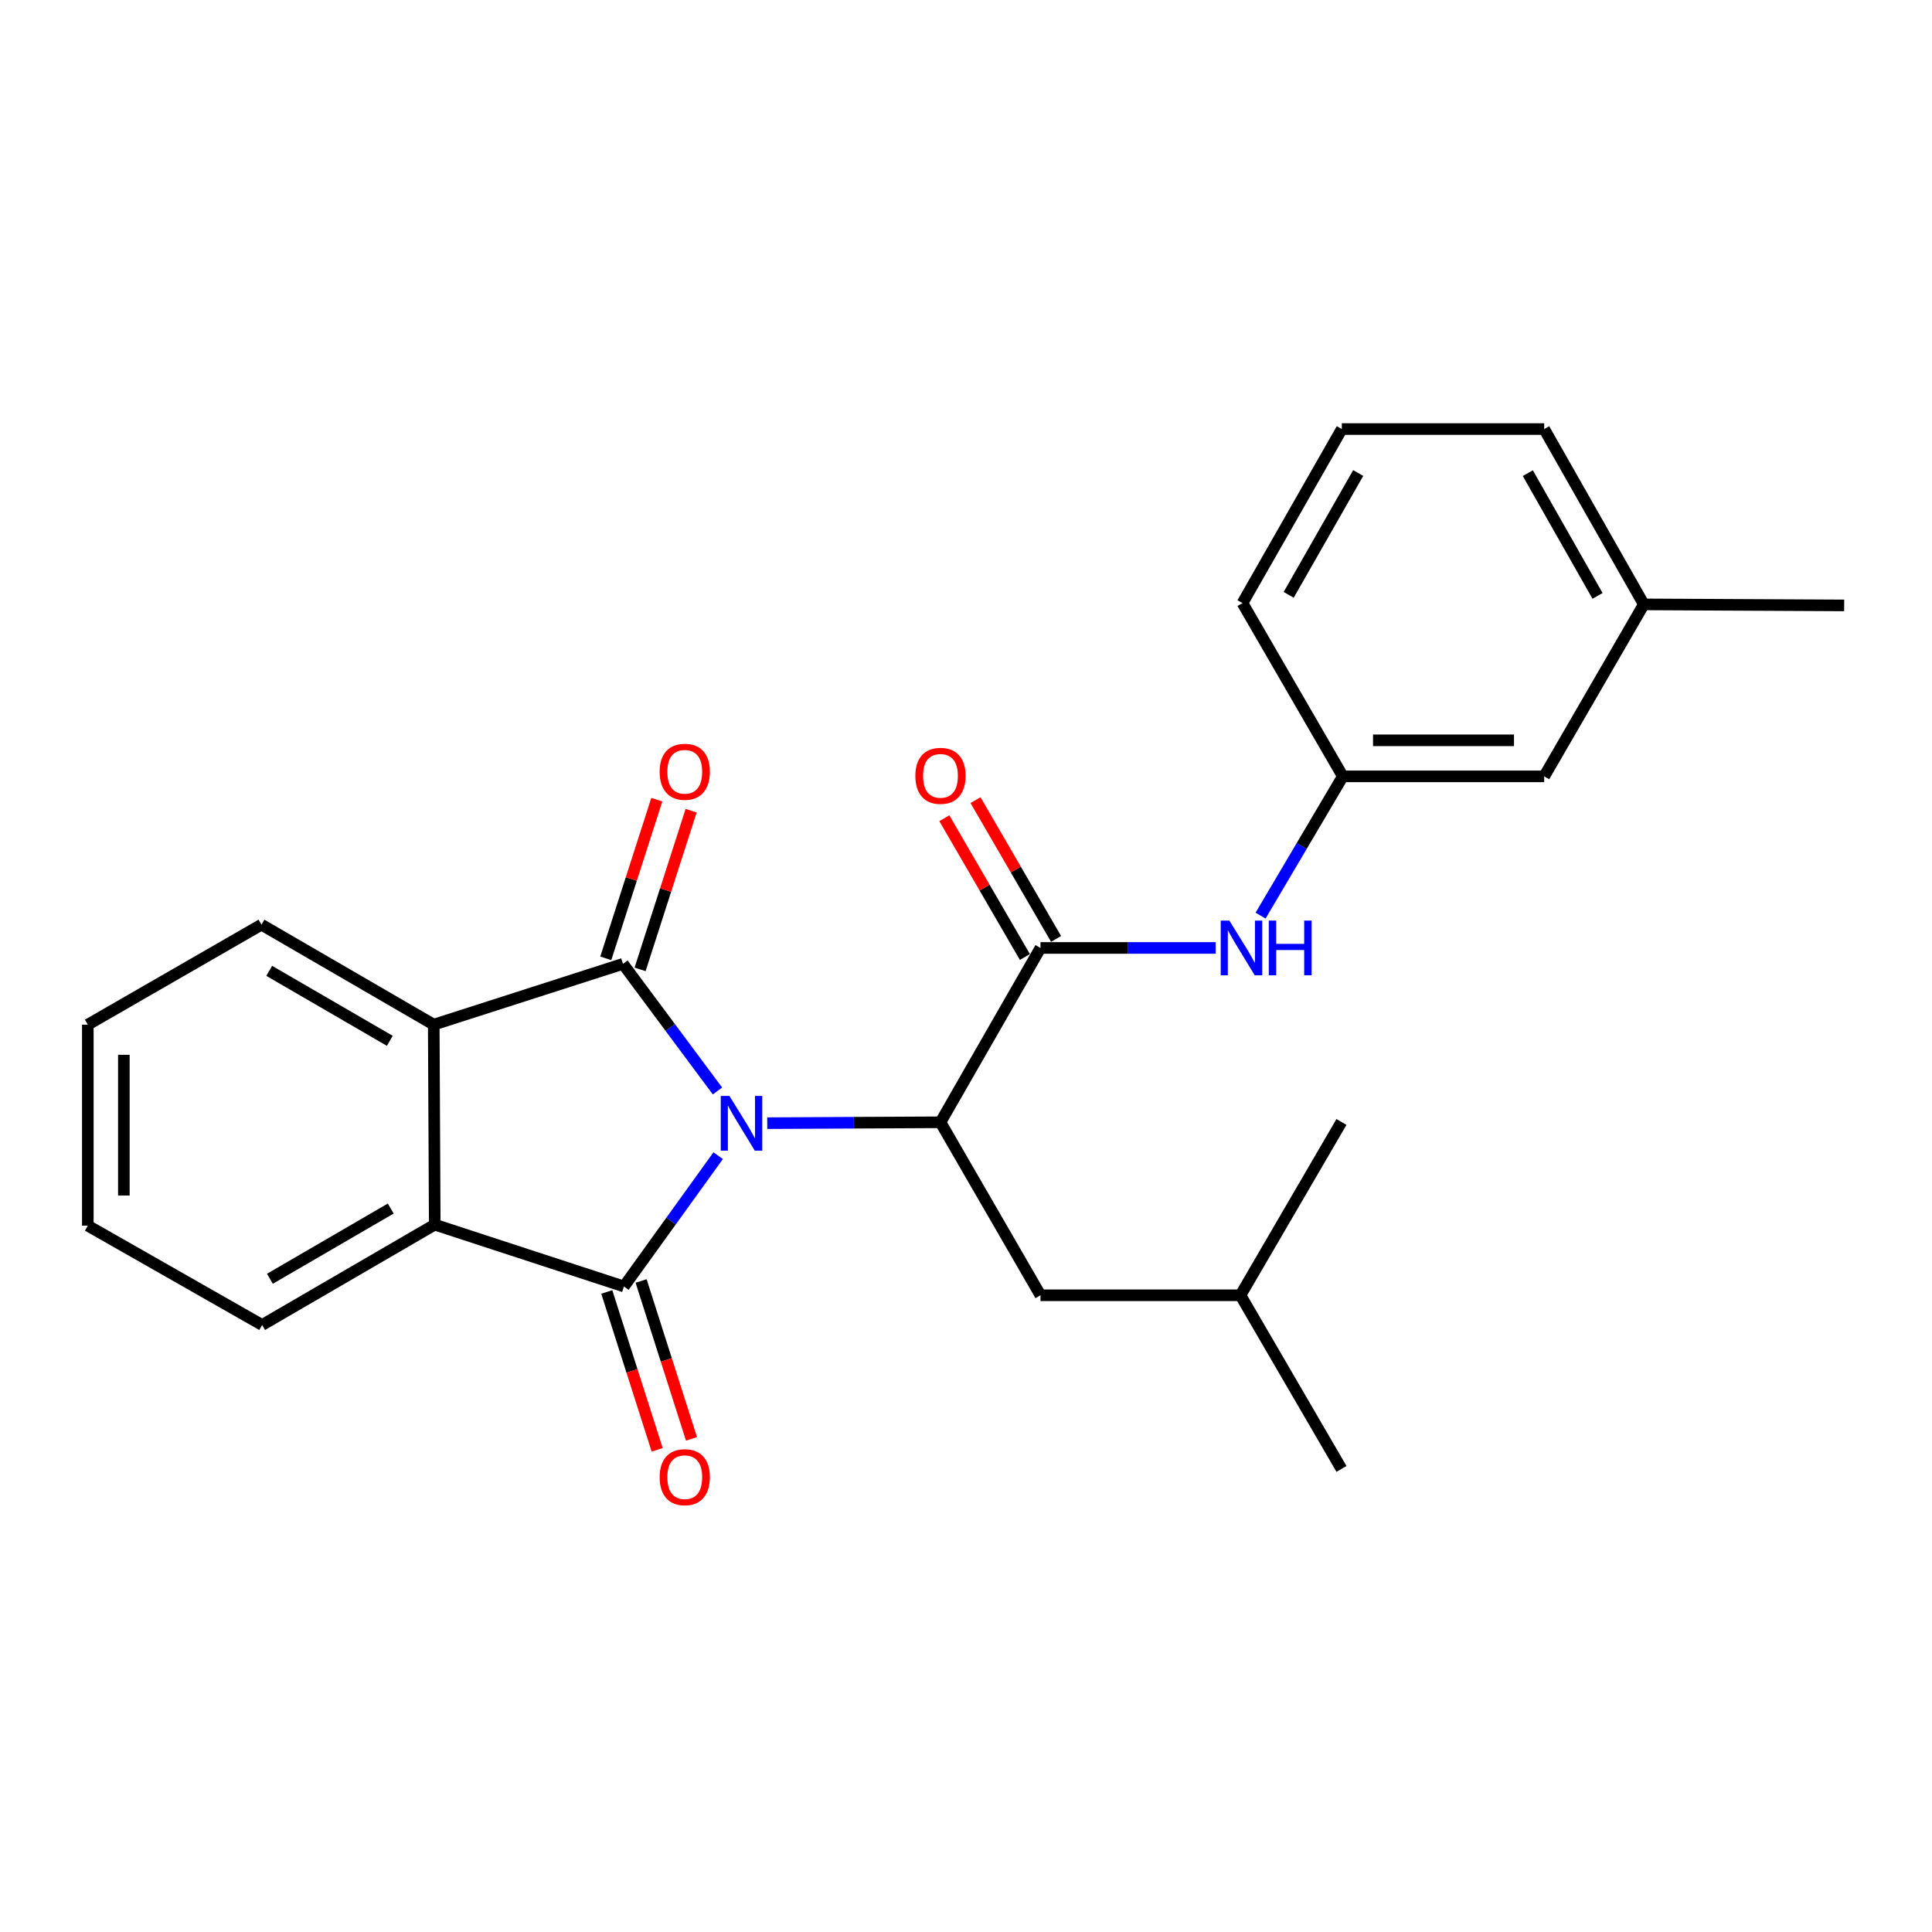 <?xml version='1.0' encoding='iso-8859-1'?>
<svg version='1.1' baseProfile='full'
              xmlns='http://www.w3.org/2000/svg'
                      xmlns:rdkit='http://www.rdkit.org/xml'
                      xmlns:xlink='http://www.w3.org/1999/xlink'
                  xml:space='preserve'
width='1000px' height='1000px' viewBox='0 0 1000 1000'>
<!-- END OF HEADER -->
<rect style='opacity:1.0;fill:#FFFFFF;stroke:none' width='1000' height='1000' x='0' y='0'> </rect>
<path class='bond-0' d='M 371.36,564.681 L 346.895,531.789' style='fill:none;fill-rule:evenodd;stroke:#0000FF;stroke-width:6px;stroke-linecap:butt;stroke-linejoin:miter;stroke-opacity:1' />
<path class='bond-0' d='M 346.895,531.789 L 322.431,498.898' style='fill:none;fill-rule:evenodd;stroke:#000000;stroke-width:6px;stroke-linecap:butt;stroke-linejoin:miter;stroke-opacity:1' />
<path class='bond-1' d='M 371.727,598.175 L 347.338,632.025' style='fill:none;fill-rule:evenodd;stroke:#0000FF;stroke-width:6px;stroke-linecap:butt;stroke-linejoin:miter;stroke-opacity:1' />
<path class='bond-1' d='M 347.338,632.025 L 322.949,665.875' style='fill:none;fill-rule:evenodd;stroke:#000000;stroke-width:6px;stroke-linecap:butt;stroke-linejoin:miter;stroke-opacity:1' />
<path class='bond-2' d='M 397.118,581.345 L 441.952,581.12' style='fill:none;fill-rule:evenodd;stroke:#0000FF;stroke-width:6px;stroke-linecap:butt;stroke-linejoin:miter;stroke-opacity:1' />
<path class='bond-2' d='M 441.952,581.12 L 486.786,580.894' style='fill:none;fill-rule:evenodd;stroke:#000000;stroke-width:6px;stroke-linecap:butt;stroke-linejoin:miter;stroke-opacity:1' />
<path class='bond-3' d='M 322.431,498.898 L 224.506,530.361' style='fill:none;fill-rule:evenodd;stroke:#000000;stroke-width:6px;stroke-linecap:butt;stroke-linejoin:miter;stroke-opacity:1' />
<path class='bond-7' d='M 331.31,501.753 L 344.518,460.684' style='fill:none;fill-rule:evenodd;stroke:#000000;stroke-width:6px;stroke-linecap:butt;stroke-linejoin:miter;stroke-opacity:1' />
<path class='bond-7' d='M 344.518,460.684 L 357.726,419.616' style='fill:none;fill-rule:evenodd;stroke:#FF0000;stroke-width:6px;stroke-linecap:butt;stroke-linejoin:miter;stroke-opacity:1' />
<path class='bond-7' d='M 313.552,496.042 L 326.759,454.973' style='fill:none;fill-rule:evenodd;stroke:#000000;stroke-width:6px;stroke-linecap:butt;stroke-linejoin:miter;stroke-opacity:1' />
<path class='bond-7' d='M 326.759,454.973 L 339.967,413.904' style='fill:none;fill-rule:evenodd;stroke:#FF0000;stroke-width:6px;stroke-linecap:butt;stroke-linejoin:miter;stroke-opacity:1' />
<path class='bond-4' d='M 322.949,665.875 L 225.024,633.873' style='fill:none;fill-rule:evenodd;stroke:#000000;stroke-width:6px;stroke-linecap:butt;stroke-linejoin:miter;stroke-opacity:1' />
<path class='bond-8' d='M 314.064,668.712 L 327.107,709.572' style='fill:none;fill-rule:evenodd;stroke:#000000;stroke-width:6px;stroke-linecap:butt;stroke-linejoin:miter;stroke-opacity:1' />
<path class='bond-8' d='M 327.107,709.572 L 340.151,750.433' style='fill:none;fill-rule:evenodd;stroke:#FF0000;stroke-width:6px;stroke-linecap:butt;stroke-linejoin:miter;stroke-opacity:1' />
<path class='bond-8' d='M 331.835,663.039 L 344.878,703.9' style='fill:none;fill-rule:evenodd;stroke:#000000;stroke-width:6px;stroke-linecap:butt;stroke-linejoin:miter;stroke-opacity:1' />
<path class='bond-8' d='M 344.878,703.9 L 357.922,744.76' style='fill:none;fill-rule:evenodd;stroke:#FF0000;stroke-width:6px;stroke-linecap:butt;stroke-linejoin:miter;stroke-opacity:1' />
<path class='bond-5' d='M 486.786,580.894 L 538.552,490.659' style='fill:none;fill-rule:evenodd;stroke:#000000;stroke-width:6px;stroke-linecap:butt;stroke-linejoin:miter;stroke-opacity:1' />
<path class='bond-9' d='M 486.786,580.894 L 538.552,670.435' style='fill:none;fill-rule:evenodd;stroke:#000000;stroke-width:6px;stroke-linecap:butt;stroke-linejoin:miter;stroke-opacity:1' />
<path class='bond-13' d='M 224.506,530.361 L 135.327,478.606' style='fill:none;fill-rule:evenodd;stroke:#000000;stroke-width:6px;stroke-linecap:butt;stroke-linejoin:miter;stroke-opacity:1' />
<path class='bond-13' d='M 201.765,538.732 L 139.34,502.503' style='fill:none;fill-rule:evenodd;stroke:#000000;stroke-width:6px;stroke-linecap:butt;stroke-linejoin:miter;stroke-opacity:1' />
<path class='bond-25' d='M 224.506,530.361 L 225.024,633.873' style='fill:none;fill-rule:evenodd;stroke:#000000;stroke-width:6px;stroke-linecap:butt;stroke-linejoin:miter;stroke-opacity:1' />
<path class='bond-14' d='M 225.024,633.873 L 135.68,685.804' style='fill:none;fill-rule:evenodd;stroke:#000000;stroke-width:6px;stroke-linecap:butt;stroke-linejoin:miter;stroke-opacity:1' />
<path class='bond-14' d='M 202.248,625.534 L 139.707,661.887' style='fill:none;fill-rule:evenodd;stroke:#000000;stroke-width:6px;stroke-linecap:butt;stroke-linejoin:miter;stroke-opacity:1' />
<path class='bond-6' d='M 538.552,490.659 L 583.897,490.659' style='fill:none;fill-rule:evenodd;stroke:#000000;stroke-width:6px;stroke-linecap:butt;stroke-linejoin:miter;stroke-opacity:1' />
<path class='bond-6' d='M 583.897,490.659 L 629.241,490.659' style='fill:none;fill-rule:evenodd;stroke:#0000FF;stroke-width:6px;stroke-linecap:butt;stroke-linejoin:miter;stroke-opacity:1' />
<path class='bond-10' d='M 546.619,485.976 L 525.768,450.06' style='fill:none;fill-rule:evenodd;stroke:#000000;stroke-width:6px;stroke-linecap:butt;stroke-linejoin:miter;stroke-opacity:1' />
<path class='bond-10' d='M 525.768,450.06 L 504.918,414.145' style='fill:none;fill-rule:evenodd;stroke:#FF0000;stroke-width:6px;stroke-linecap:butt;stroke-linejoin:miter;stroke-opacity:1' />
<path class='bond-10' d='M 530.486,495.341 L 509.636,459.426' style='fill:none;fill-rule:evenodd;stroke:#000000;stroke-width:6px;stroke-linecap:butt;stroke-linejoin:miter;stroke-opacity:1' />
<path class='bond-10' d='M 509.636,459.426 L 488.785,423.511' style='fill:none;fill-rule:evenodd;stroke:#FF0000;stroke-width:6px;stroke-linecap:butt;stroke-linejoin:miter;stroke-opacity:1' />
<path class='bond-11' d='M 652.469,473.92 L 673.755,437.881' style='fill:none;fill-rule:evenodd;stroke:#0000FF;stroke-width:6px;stroke-linecap:butt;stroke-linejoin:miter;stroke-opacity:1' />
<path class='bond-11' d='M 673.755,437.881 L 695.042,401.843' style='fill:none;fill-rule:evenodd;stroke:#000000;stroke-width:6px;stroke-linecap:butt;stroke-linejoin:miter;stroke-opacity:1' />
<path class='bond-16' d='M 538.552,670.435 L 642.064,670.435' style='fill:none;fill-rule:evenodd;stroke:#000000;stroke-width:6px;stroke-linecap:butt;stroke-linejoin:miter;stroke-opacity:1' />
<path class='bond-12' d='M 695.042,401.843 L 799.279,401.843' style='fill:none;fill-rule:evenodd;stroke:#000000;stroke-width:6px;stroke-linecap:butt;stroke-linejoin:miter;stroke-opacity:1' />
<path class='bond-12' d='M 710.678,383.189 L 783.643,383.189' style='fill:none;fill-rule:evenodd;stroke:#000000;stroke-width:6px;stroke-linecap:butt;stroke-linejoin:miter;stroke-opacity:1' />
<path class='bond-18' d='M 695.042,401.843 L 643.11,312.157' style='fill:none;fill-rule:evenodd;stroke:#000000;stroke-width:6px;stroke-linecap:butt;stroke-linejoin:miter;stroke-opacity:1' />
<path class='bond-15' d='M 799.279,401.843 L 850.837,312.83' style='fill:none;fill-rule:evenodd;stroke:#000000;stroke-width:6px;stroke-linecap:butt;stroke-linejoin:miter;stroke-opacity:1' />
<path class='bond-24' d='M 135.327,478.606 L 45.455,530.361' style='fill:none;fill-rule:evenodd;stroke:#000000;stroke-width:6px;stroke-linecap:butt;stroke-linejoin:miter;stroke-opacity:1' />
<path class='bond-23' d='M 135.68,685.804 L 45.455,634.401' style='fill:none;fill-rule:evenodd;stroke:#000000;stroke-width:6px;stroke-linecap:butt;stroke-linejoin:miter;stroke-opacity:1' />
<path class='bond-20' d='M 850.837,312.83 L 954.545,313.359' style='fill:none;fill-rule:evenodd;stroke:#000000;stroke-width:6px;stroke-linecap:butt;stroke-linejoin:miter;stroke-opacity:1' />
<path class='bond-27' d='M 850.837,312.83 L 799.279,222.077' style='fill:none;fill-rule:evenodd;stroke:#000000;stroke-width:6px;stroke-linecap:butt;stroke-linejoin:miter;stroke-opacity:1' />
<path class='bond-27' d='M 826.884,308.432 L 790.793,244.904' style='fill:none;fill-rule:evenodd;stroke:#000000;stroke-width:6px;stroke-linecap:butt;stroke-linejoin:miter;stroke-opacity:1' />
<path class='bond-21' d='M 642.064,670.435 L 694.348,760.308' style='fill:none;fill-rule:evenodd;stroke:#000000;stroke-width:6px;stroke-linecap:butt;stroke-linejoin:miter;stroke-opacity:1' />
<path class='bond-22' d='M 642.064,670.435 L 694.348,580.718' style='fill:none;fill-rule:evenodd;stroke:#000000;stroke-width:6px;stroke-linecap:butt;stroke-linejoin:miter;stroke-opacity:1' />
<path class='bond-17' d='M 694.514,222.077 L 643.11,312.157' style='fill:none;fill-rule:evenodd;stroke:#000000;stroke-width:6px;stroke-linecap:butt;stroke-linejoin:miter;stroke-opacity:1' />
<path class='bond-17' d='M 703.005,244.834 L 667.023,307.89' style='fill:none;fill-rule:evenodd;stroke:#000000;stroke-width:6px;stroke-linecap:butt;stroke-linejoin:miter;stroke-opacity:1' />
<path class='bond-19' d='M 694.514,222.077 L 799.279,222.077' style='fill:none;fill-rule:evenodd;stroke:#000000;stroke-width:6px;stroke-linecap:butt;stroke-linejoin:miter;stroke-opacity:1' />
<path class='bond-26' d='M 45.455,634.401 L 45.455,530.361' style='fill:none;fill-rule:evenodd;stroke:#000000;stroke-width:6px;stroke-linecap:butt;stroke-linejoin:miter;stroke-opacity:1' />
<path class='bond-26' d='M 64.109,618.795 L 64.109,545.967' style='fill:none;fill-rule:evenodd;stroke:#000000;stroke-width:6px;stroke-linecap:butt;stroke-linejoin:miter;stroke-opacity:1' />
<path  class='atom-0' d='M 377.544 567.252
L 386.824 582.252
Q 387.744 583.732, 389.224 586.412
Q 390.704 589.092, 390.784 589.252
L 390.784 567.252
L 394.544 567.252
L 394.544 595.572
L 390.664 595.572
L 380.704 579.172
Q 379.544 577.252, 378.304 575.052
Q 377.104 572.852, 376.744 572.172
L 376.744 595.572
L 373.064 595.572
L 373.064 567.252
L 377.544 567.252
' fill='#0000FF'/>
<path  class='atom-7' d='M 636.322 476.499
L 645.602 491.499
Q 646.522 492.979, 648.002 495.659
Q 649.482 498.339, 649.562 498.499
L 649.562 476.499
L 653.322 476.499
L 653.322 504.819
L 649.442 504.819
L 639.482 488.419
Q 638.322 486.499, 637.082 484.299
Q 635.882 482.099, 635.522 481.419
L 635.522 504.819
L 631.842 504.819
L 631.842 476.499
L 636.322 476.499
' fill='#0000FF'/>
<path  class='atom-7' d='M 656.722 476.499
L 660.562 476.499
L 660.562 488.539
L 675.042 488.539
L 675.042 476.499
L 678.882 476.499
L 678.882 504.819
L 675.042 504.819
L 675.042 491.739
L 660.562 491.739
L 660.562 504.819
L 656.722 504.819
L 656.722 476.499
' fill='#0000FF'/>
<path  class='atom-8' d='M 341.434 399.467
Q 341.434 392.667, 344.794 388.867
Q 348.154 385.067, 354.434 385.067
Q 360.714 385.067, 364.074 388.867
Q 367.434 392.667, 367.434 399.467
Q 367.434 406.347, 364.034 410.267
Q 360.634 414.147, 354.434 414.147
Q 348.194 414.147, 344.794 410.267
Q 341.434 406.387, 341.434 399.467
M 354.434 410.947
Q 358.754 410.947, 361.074 408.067
Q 363.434 405.147, 363.434 399.467
Q 363.434 393.907, 361.074 391.107
Q 358.754 388.267, 354.434 388.267
Q 350.114 388.267, 347.754 391.067
Q 345.434 393.867, 345.434 399.467
Q 345.434 405.187, 347.754 408.067
Q 350.114 410.947, 354.434 410.947
' fill='#FF0000'/>
<path  class='atom-9' d='M 341.434 764.585
Q 341.434 757.785, 344.794 753.985
Q 348.154 750.185, 354.434 750.185
Q 360.714 750.185, 364.074 753.985
Q 367.434 757.785, 367.434 764.585
Q 367.434 771.465, 364.034 775.385
Q 360.634 779.265, 354.434 779.265
Q 348.194 779.265, 344.794 775.385
Q 341.434 771.505, 341.434 764.585
M 354.434 776.065
Q 358.754 776.065, 361.074 773.185
Q 363.434 770.265, 363.434 764.585
Q 363.434 759.025, 361.074 756.225
Q 358.754 753.385, 354.434 753.385
Q 350.114 753.385, 347.754 756.185
Q 345.434 758.985, 345.434 764.585
Q 345.434 770.305, 347.754 773.185
Q 350.114 776.065, 354.434 776.065
' fill='#FF0000'/>
<path  class='atom-11' d='M 473.786 401.571
Q 473.786 394.771, 477.146 390.971
Q 480.506 387.171, 486.786 387.171
Q 493.066 387.171, 496.426 390.971
Q 499.786 394.771, 499.786 401.571
Q 499.786 408.451, 496.386 412.371
Q 492.986 416.251, 486.786 416.251
Q 480.546 416.251, 477.146 412.371
Q 473.786 408.491, 473.786 401.571
M 486.786 413.051
Q 491.106 413.051, 493.426 410.171
Q 495.786 407.251, 495.786 401.571
Q 495.786 396.011, 493.426 393.211
Q 491.106 390.371, 486.786 390.371
Q 482.466 390.371, 480.106 393.171
Q 477.786 395.971, 477.786 401.571
Q 477.786 407.291, 480.106 410.171
Q 482.466 413.051, 486.786 413.051
' fill='#FF0000'/>
</svg>
